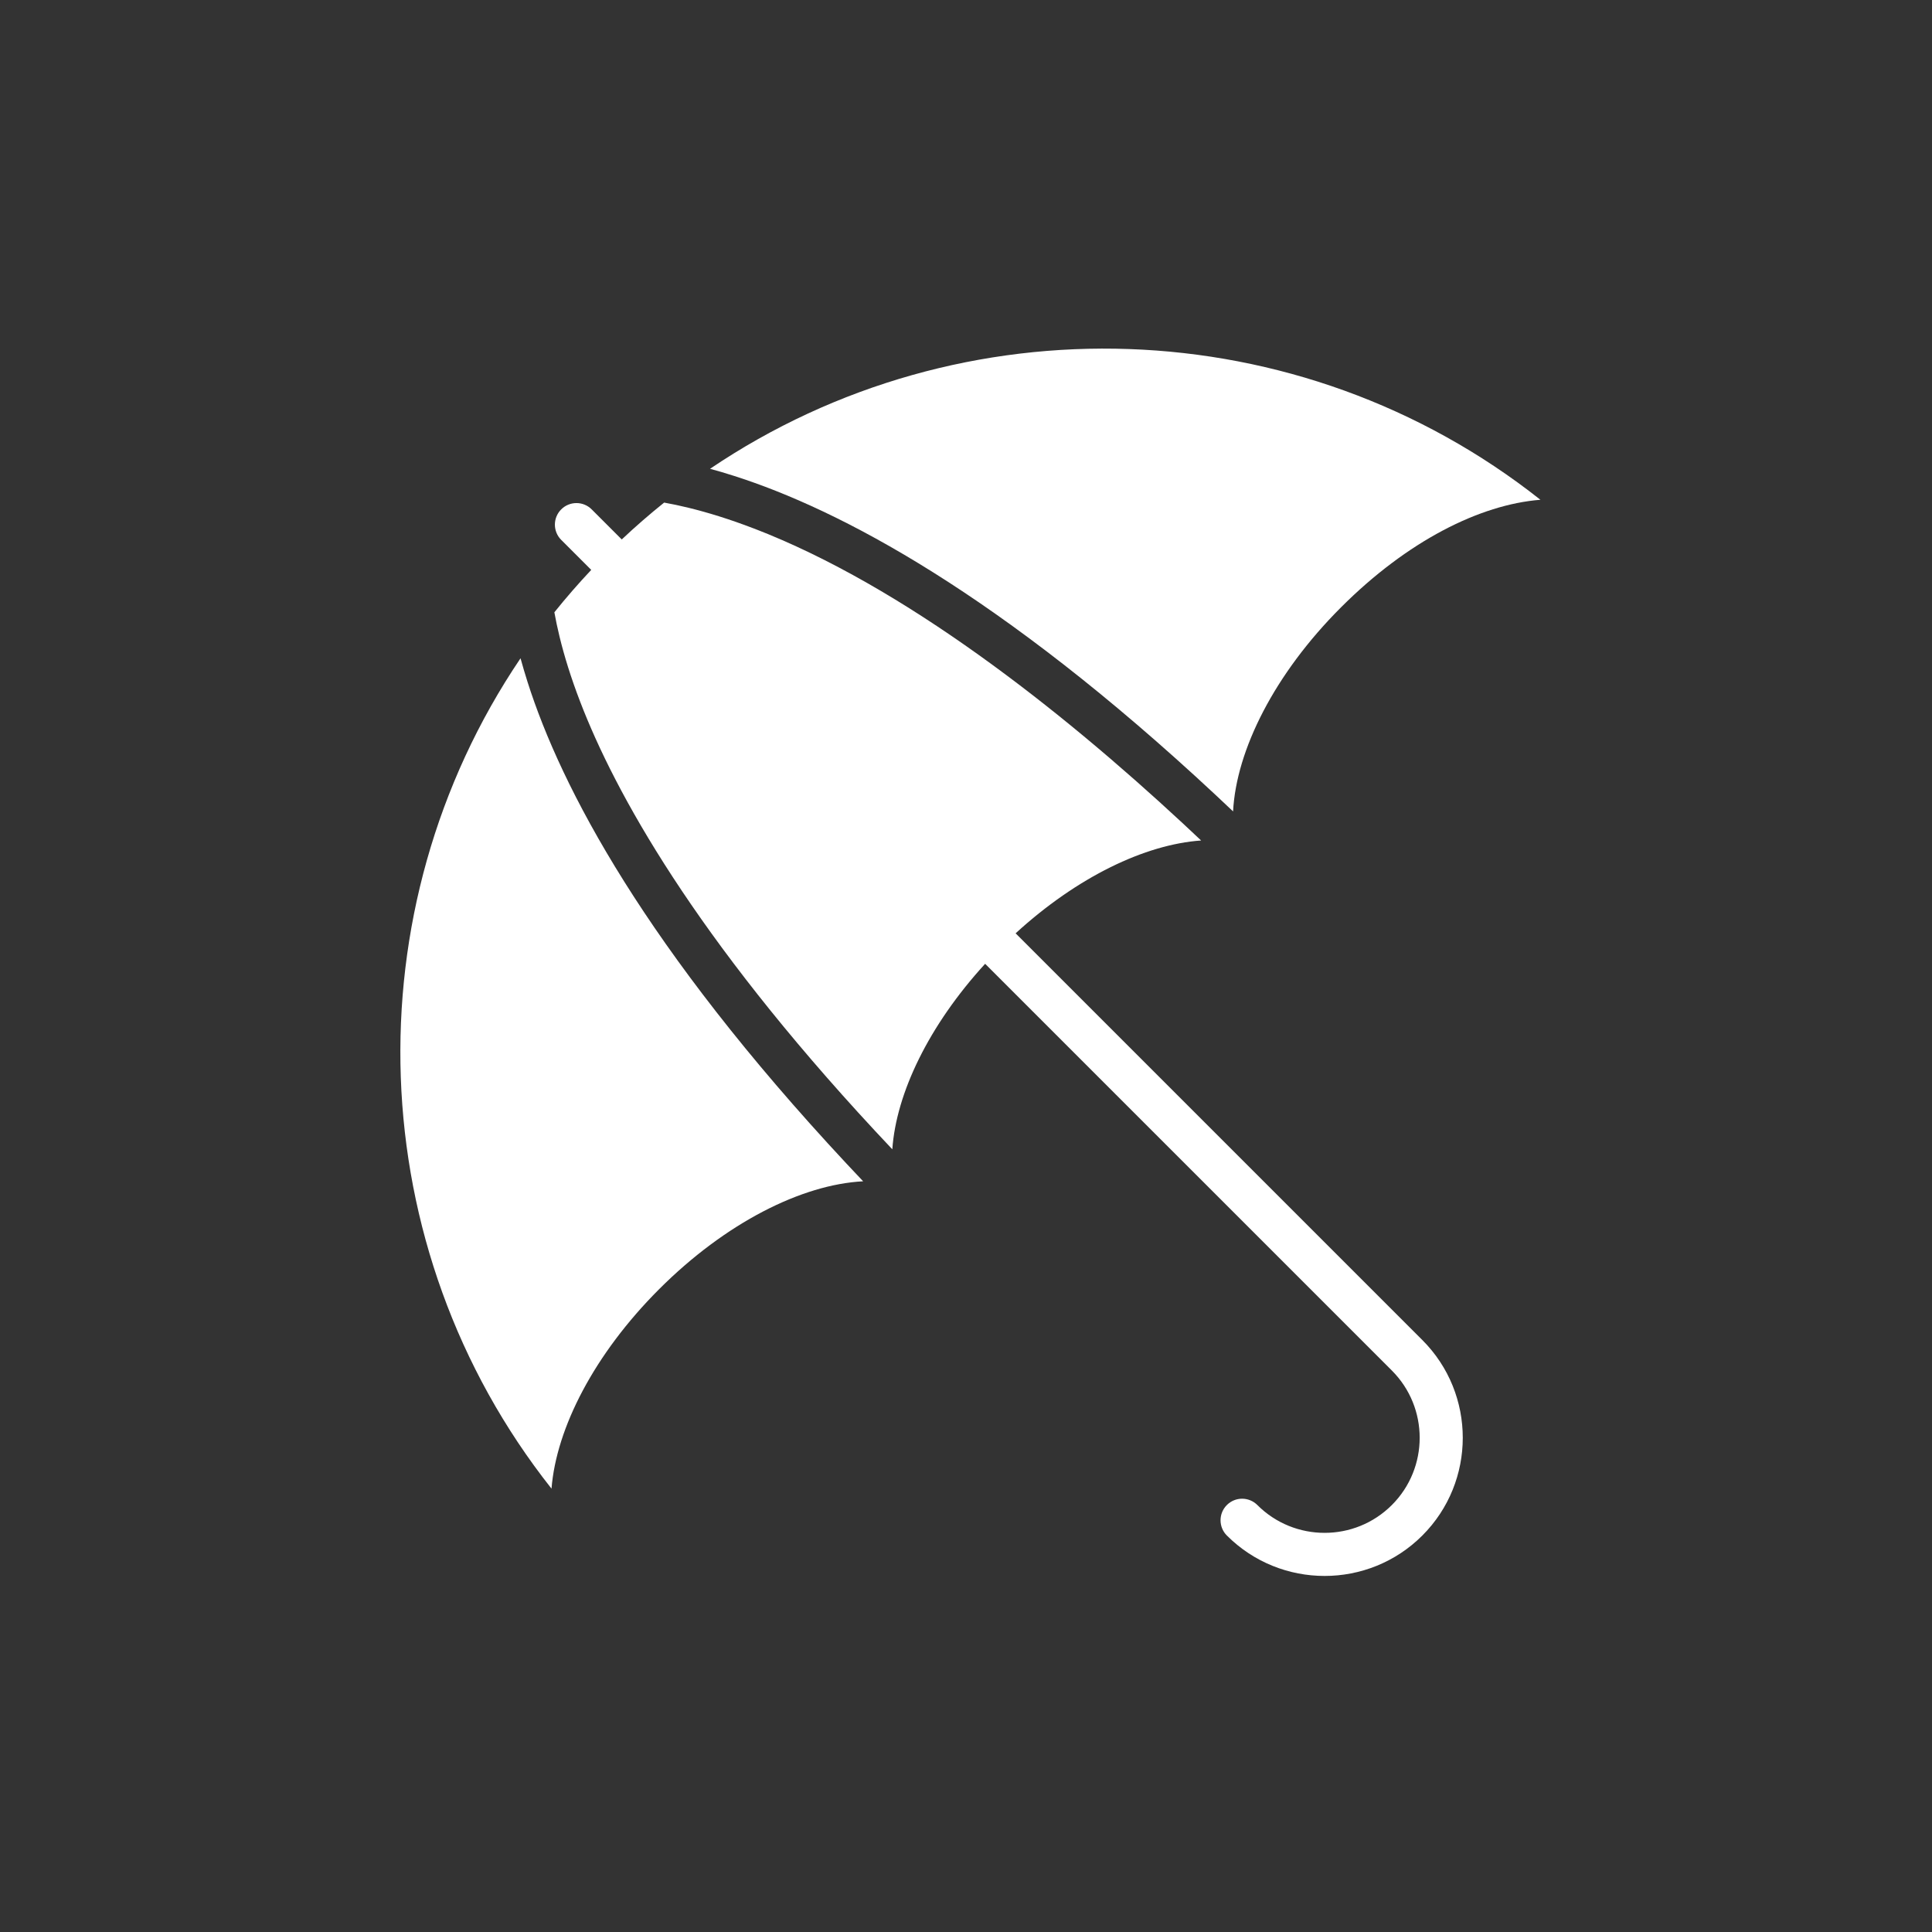 <?xml version="1.0" encoding="UTF-8"?>
<svg id="Layer_1" data-name="Layer 1" xmlns="http://www.w3.org/2000/svg" viewBox="0 0 500 500">
  <rect x="0" y="0" width="500" height="500" fill="#333333" stroke="none"/>
  <defs>
    <style>
      .cls-1 {
        fill: #fff;
      }
    </style>
  </defs>
  <path class="cls-1" d="m195.11,136.78c-6.36-2.45-11.99-4.16-16.92-5.37-2.25-.55-4.35-.99-6.31-1.34-3.75,3.01-7.42,6.19-10.97,9.54l-1.93-1.93-1.59-1.59-3.55-3.55-.71-.71c-2.18-2.18-5.71-2.18-7.89,0s-2.18,5.71,0,7.89l.74.74,3.52,3.52,1.56,1.56,1.95,1.95c-3.35,3.56-6.53,7.22-9.54,10.97.35,1.95.79,4.05,1.34,6.31,1.2,4.93,2.92,10.56,5.37,16.92,8.96,23.3,29.48,60.58,76.29,110.99,1.46,1.58,2.95,3.16,4.46,4.76,1.01-14.51,9.45-32.09,24.02-48.01l3.52,3.52,101.74,101.74c9.6,9.6,9.6,25.21,0,34.81s-25.21,9.6-34.81,0c-2.18-2.18-5.71-2.18-7.89,0s-2.18,5.71,0,7.89c13.95,13.95,36.64,13.95,50.59,0,13.95-13.95,13.95-36.64,0-50.59l-101.74-101.74-3.52-3.52c15.92-14.57,33.49-23.01,48.01-24.02-1.57-1.48-3.15-2.97-4.76-4.46-31.7-29.41-72.09-61.33-110.98-76.29Z"/>
  <path class="cls-1" d="m134.72,170.35c-43.99,65.09-41.33,152.54,8.01,214.91,1.24-15.67,11.07-34.84,27.85-51.62,17.21-17.21,36.92-27.09,52.8-27.92-1.46-1.54-2.9-3.07-4.32-4.59-52.07-55.84-73.8-97.25-82.52-124.6-.68-2.14-1.29-4.21-1.83-6.18Z"/>
  <path class="cls-1" d="m183.75,121.32c1.97.53,4.04,1.14,6.18,1.83,27.35,8.72,68.76,30.45,124.6,82.52,1.52,1.42,3.05,2.85,4.59,4.32.83-15.88,10.71-35.59,27.92-52.8s35.95-26.61,51.62-27.85c-62.37-49.34-149.82-52.01-214.91-8.01Z"/>
</svg>